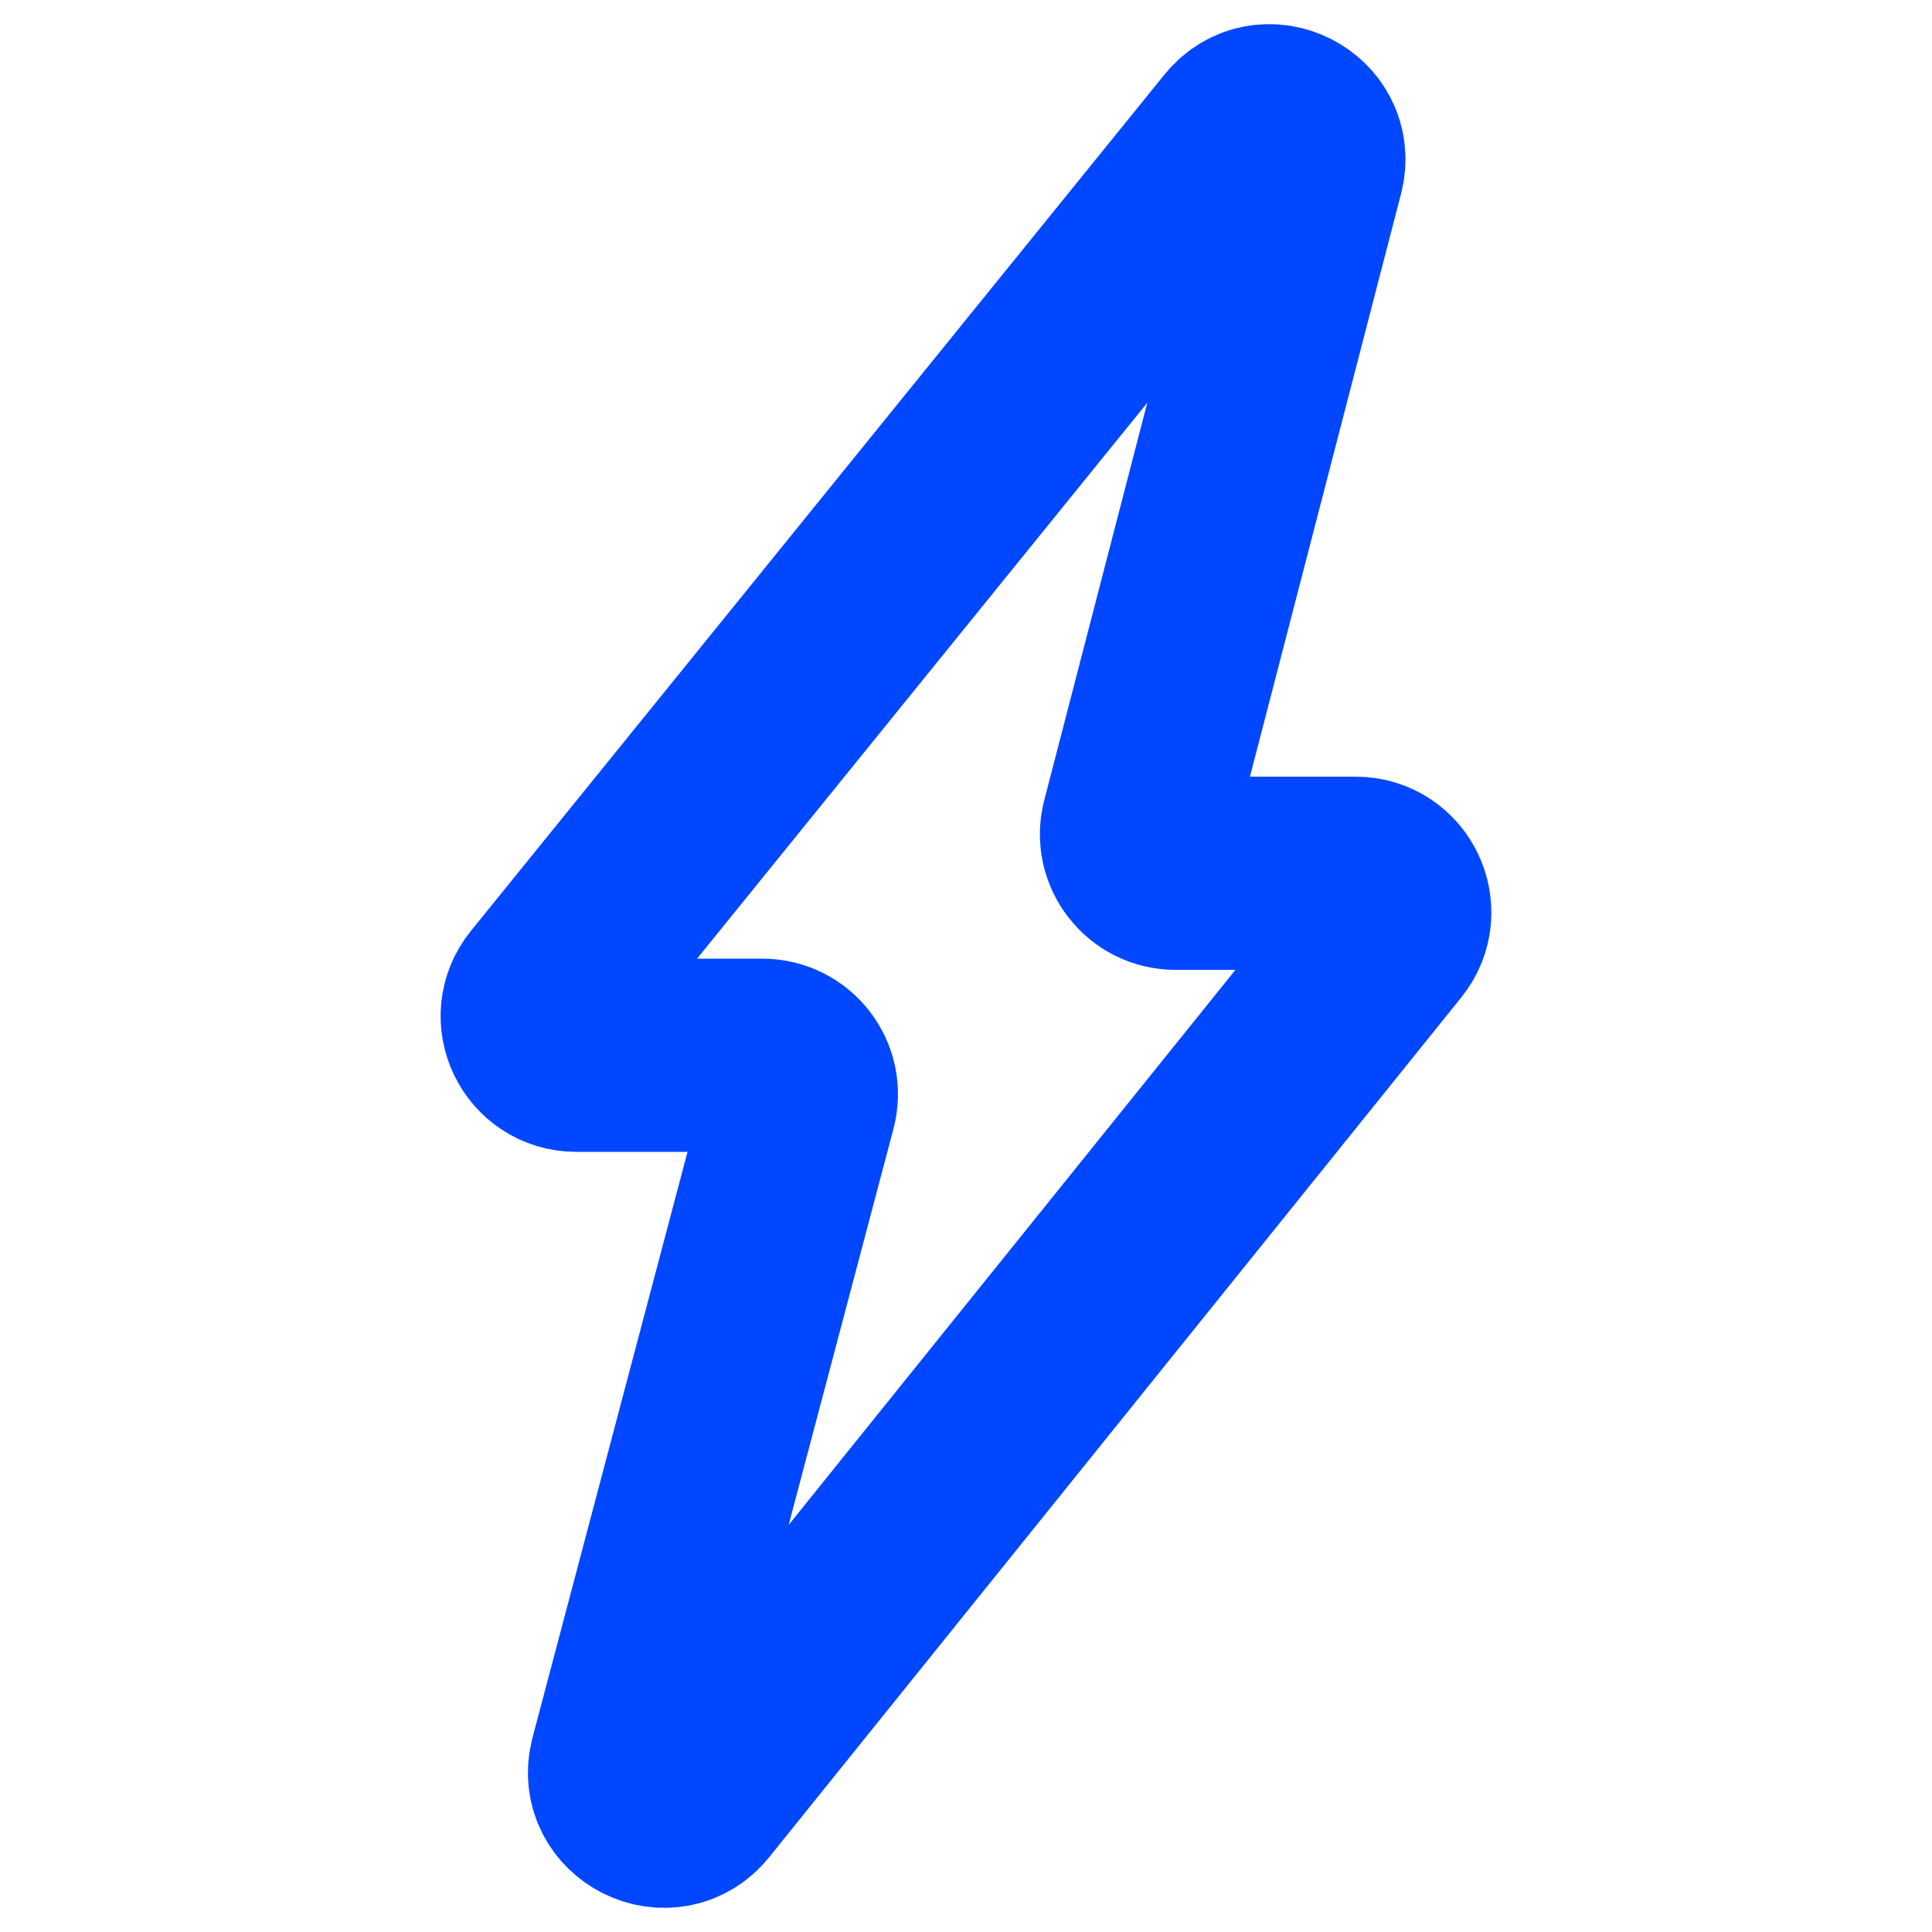 <?xml version="1.0" encoding="UTF-8"?> <svg xmlns="http://www.w3.org/2000/svg" width="20" height="20" viewBox="0 0 20 20" fill="none"> <path d="M12.831 1.402L5.652 10.266C5.438 10.53 5.626 10.924 5.966 10.924H7.892C8.157 10.924 8.35 11.175 8.282 11.431L6.48 18.241C6.368 18.662 6.912 18.937 7.185 18.597L14.349 9.697C14.561 9.433 14.373 9.04 14.034 9.04H12.169C11.905 9.04 11.712 8.79 11.778 8.535L13.535 1.757C13.644 1.337 13.104 1.064 12.831 1.402Z" stroke="#0047FF" stroke-width="2"></path> </svg> 